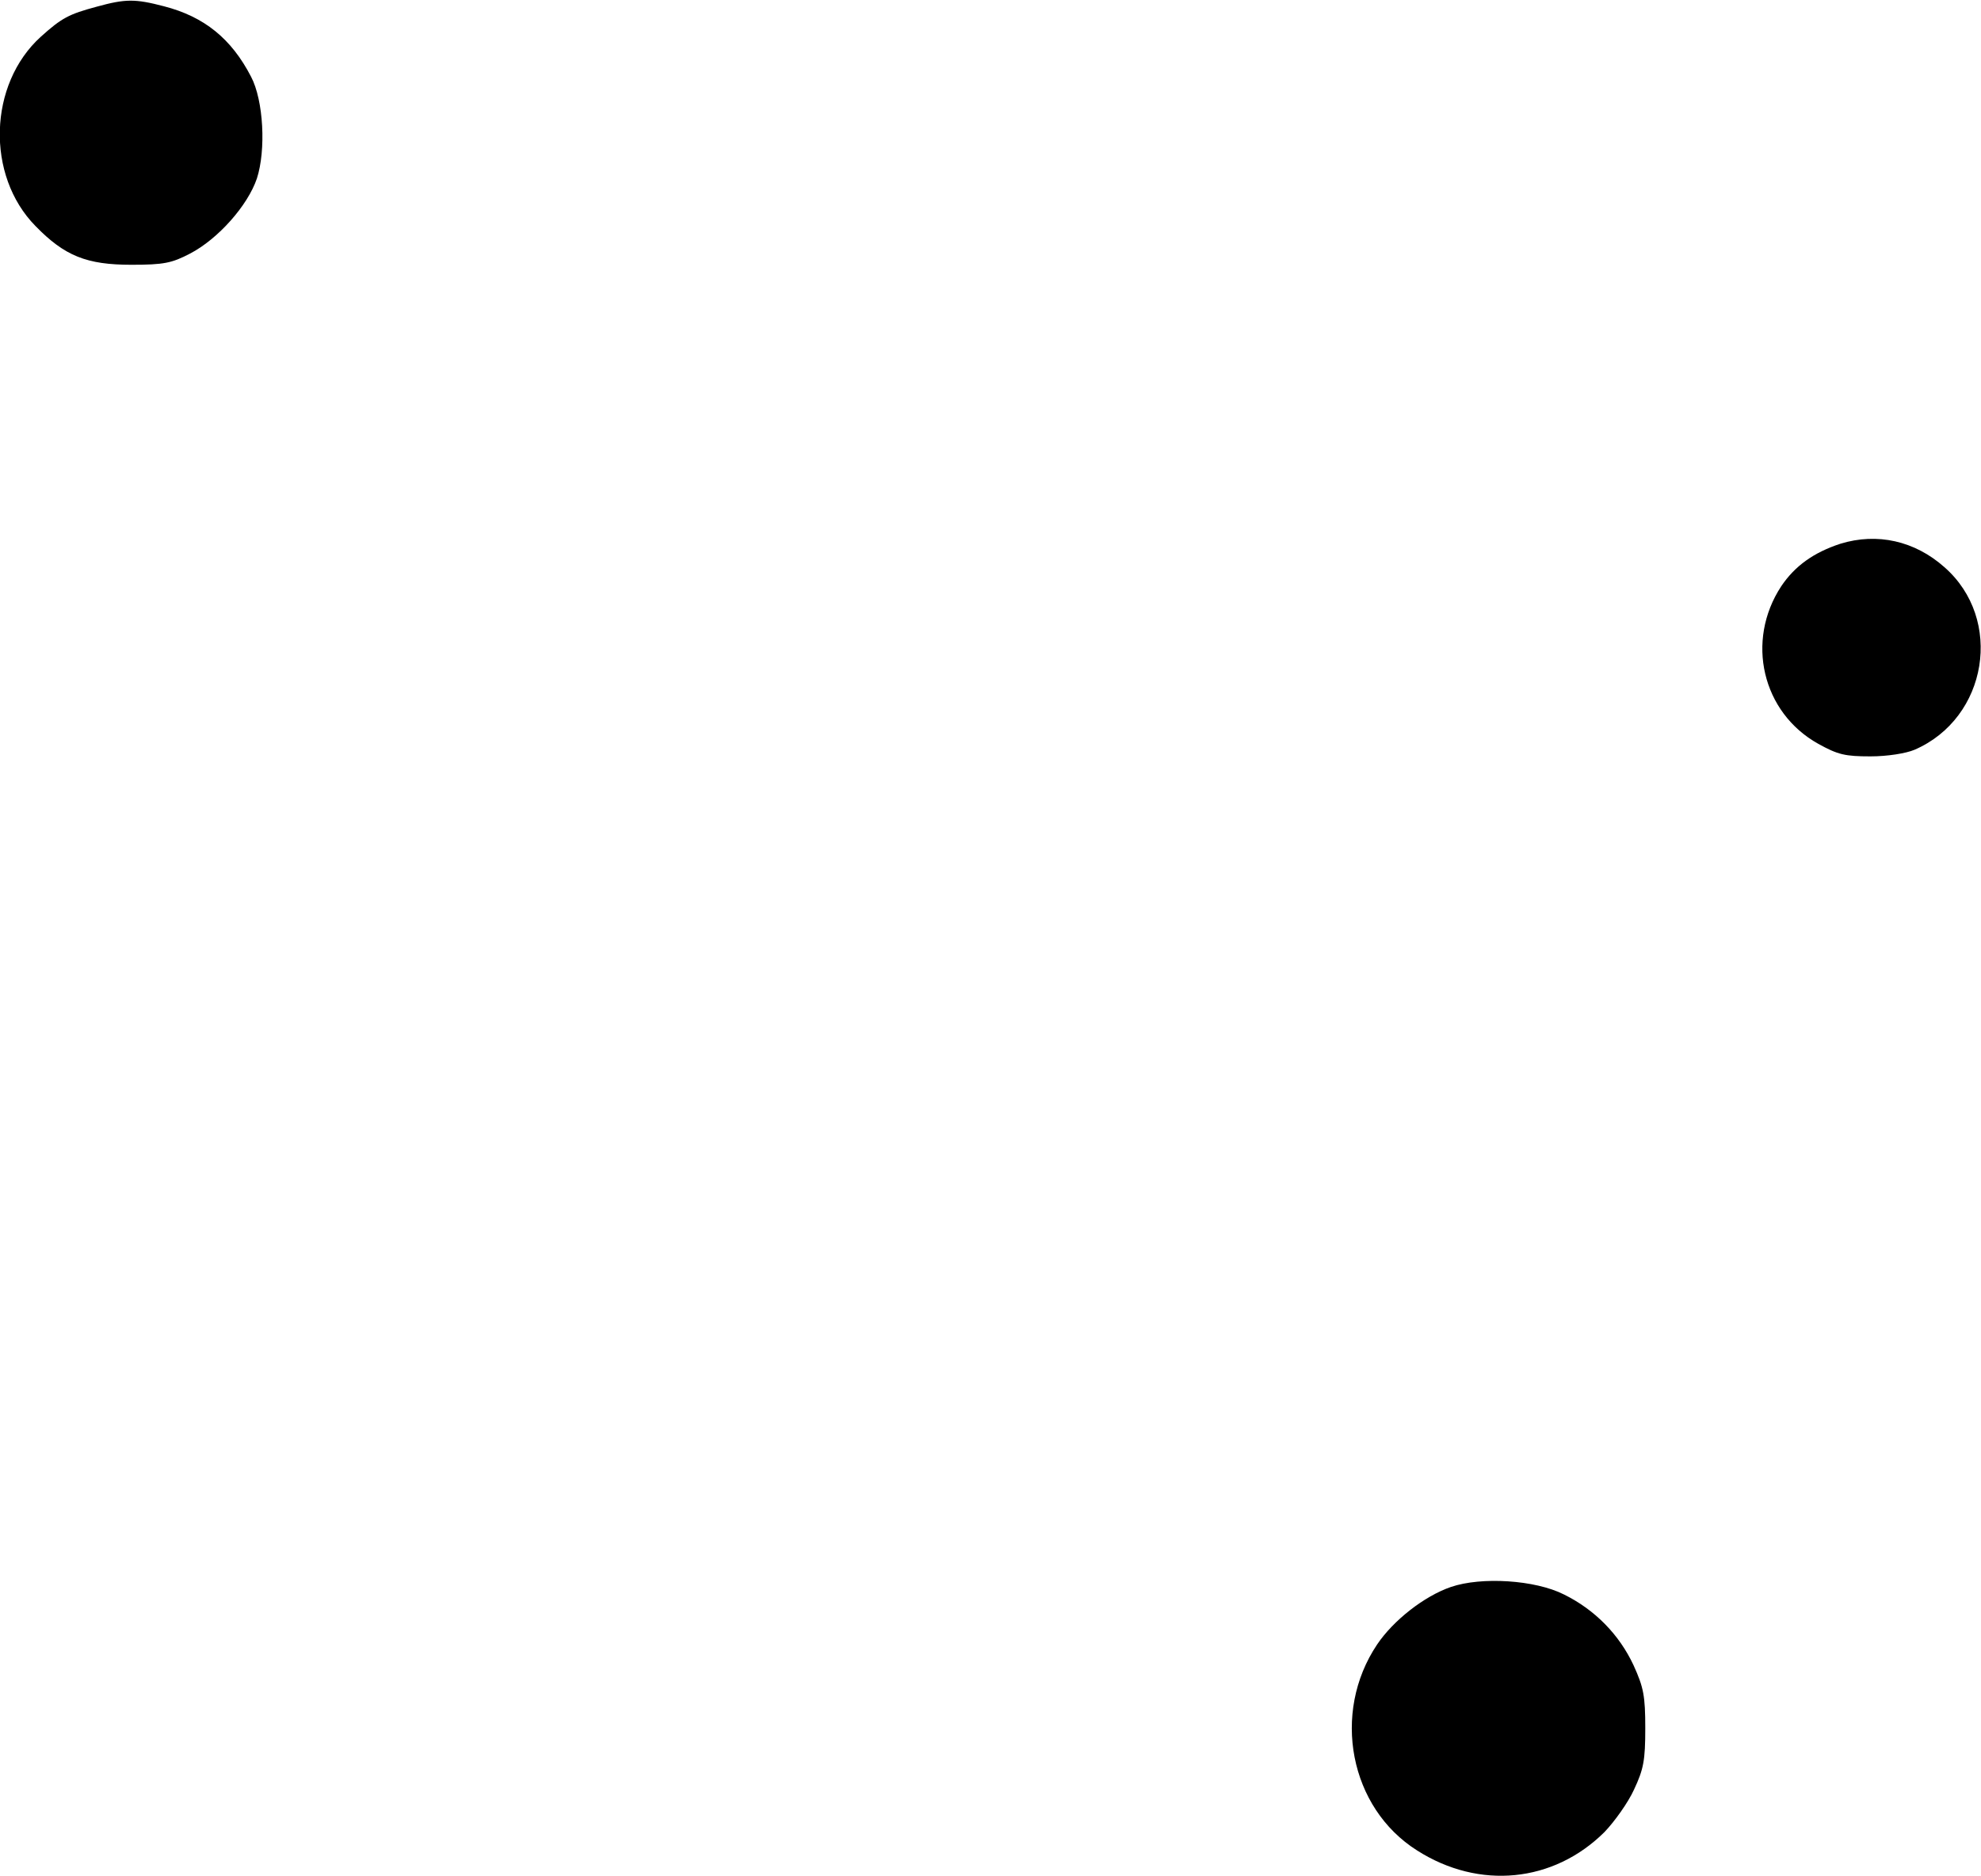 <?xml version="1.0" standalone="no"?>
<!DOCTYPE svg PUBLIC "-//W3C//DTD SVG 20010904//EN"
 "http://www.w3.org/TR/2001/REC-SVG-20010904/DTD/svg10.dtd">
<svg version="1.0" xmlns="http://www.w3.org/2000/svg"
 width="475pt" height="450pt" viewBox="0 0 475 450"
 preserveAspectRatio="xMidYMid meet">
<g transform="translate(0,450) scale(0.1,-0.1)"
fill="#000000" stroke="none">
<path d="M232 4484 c-67 -18 -84 -27 -134 -72 -126 -114 -132 -333 -13 -454
70 -72 123 -93 230 -93 78 0 97 4 141 27 67 35 138 115 160 180 22 68 16 187
-14 244 -47 91 -112 144 -209 169 -69 18 -92 18 -161 -1z"/>
<path d="M4413 3196 c-64 -21 -109 -53 -142 -102 -86 -131 -46 -303 89 -378
47 -26 64 -30 125 -30 40 0 85 7 106 16 175 76 214 313 71 438 -71 63 -161 83
-249 56z"/>
<path d="M3479 694 c-64 -22 -138 -80 -177 -138 -110 -164 -66 -392 96 -494
149 -95 327 -77 449 44 24 25 57 71 71 102 23 49 27 70 27 147 0 78 -4 98 -28
151 -34 73 -92 133 -167 170 -69 35 -198 43 -271 18z"/>
</g>
</svg>
